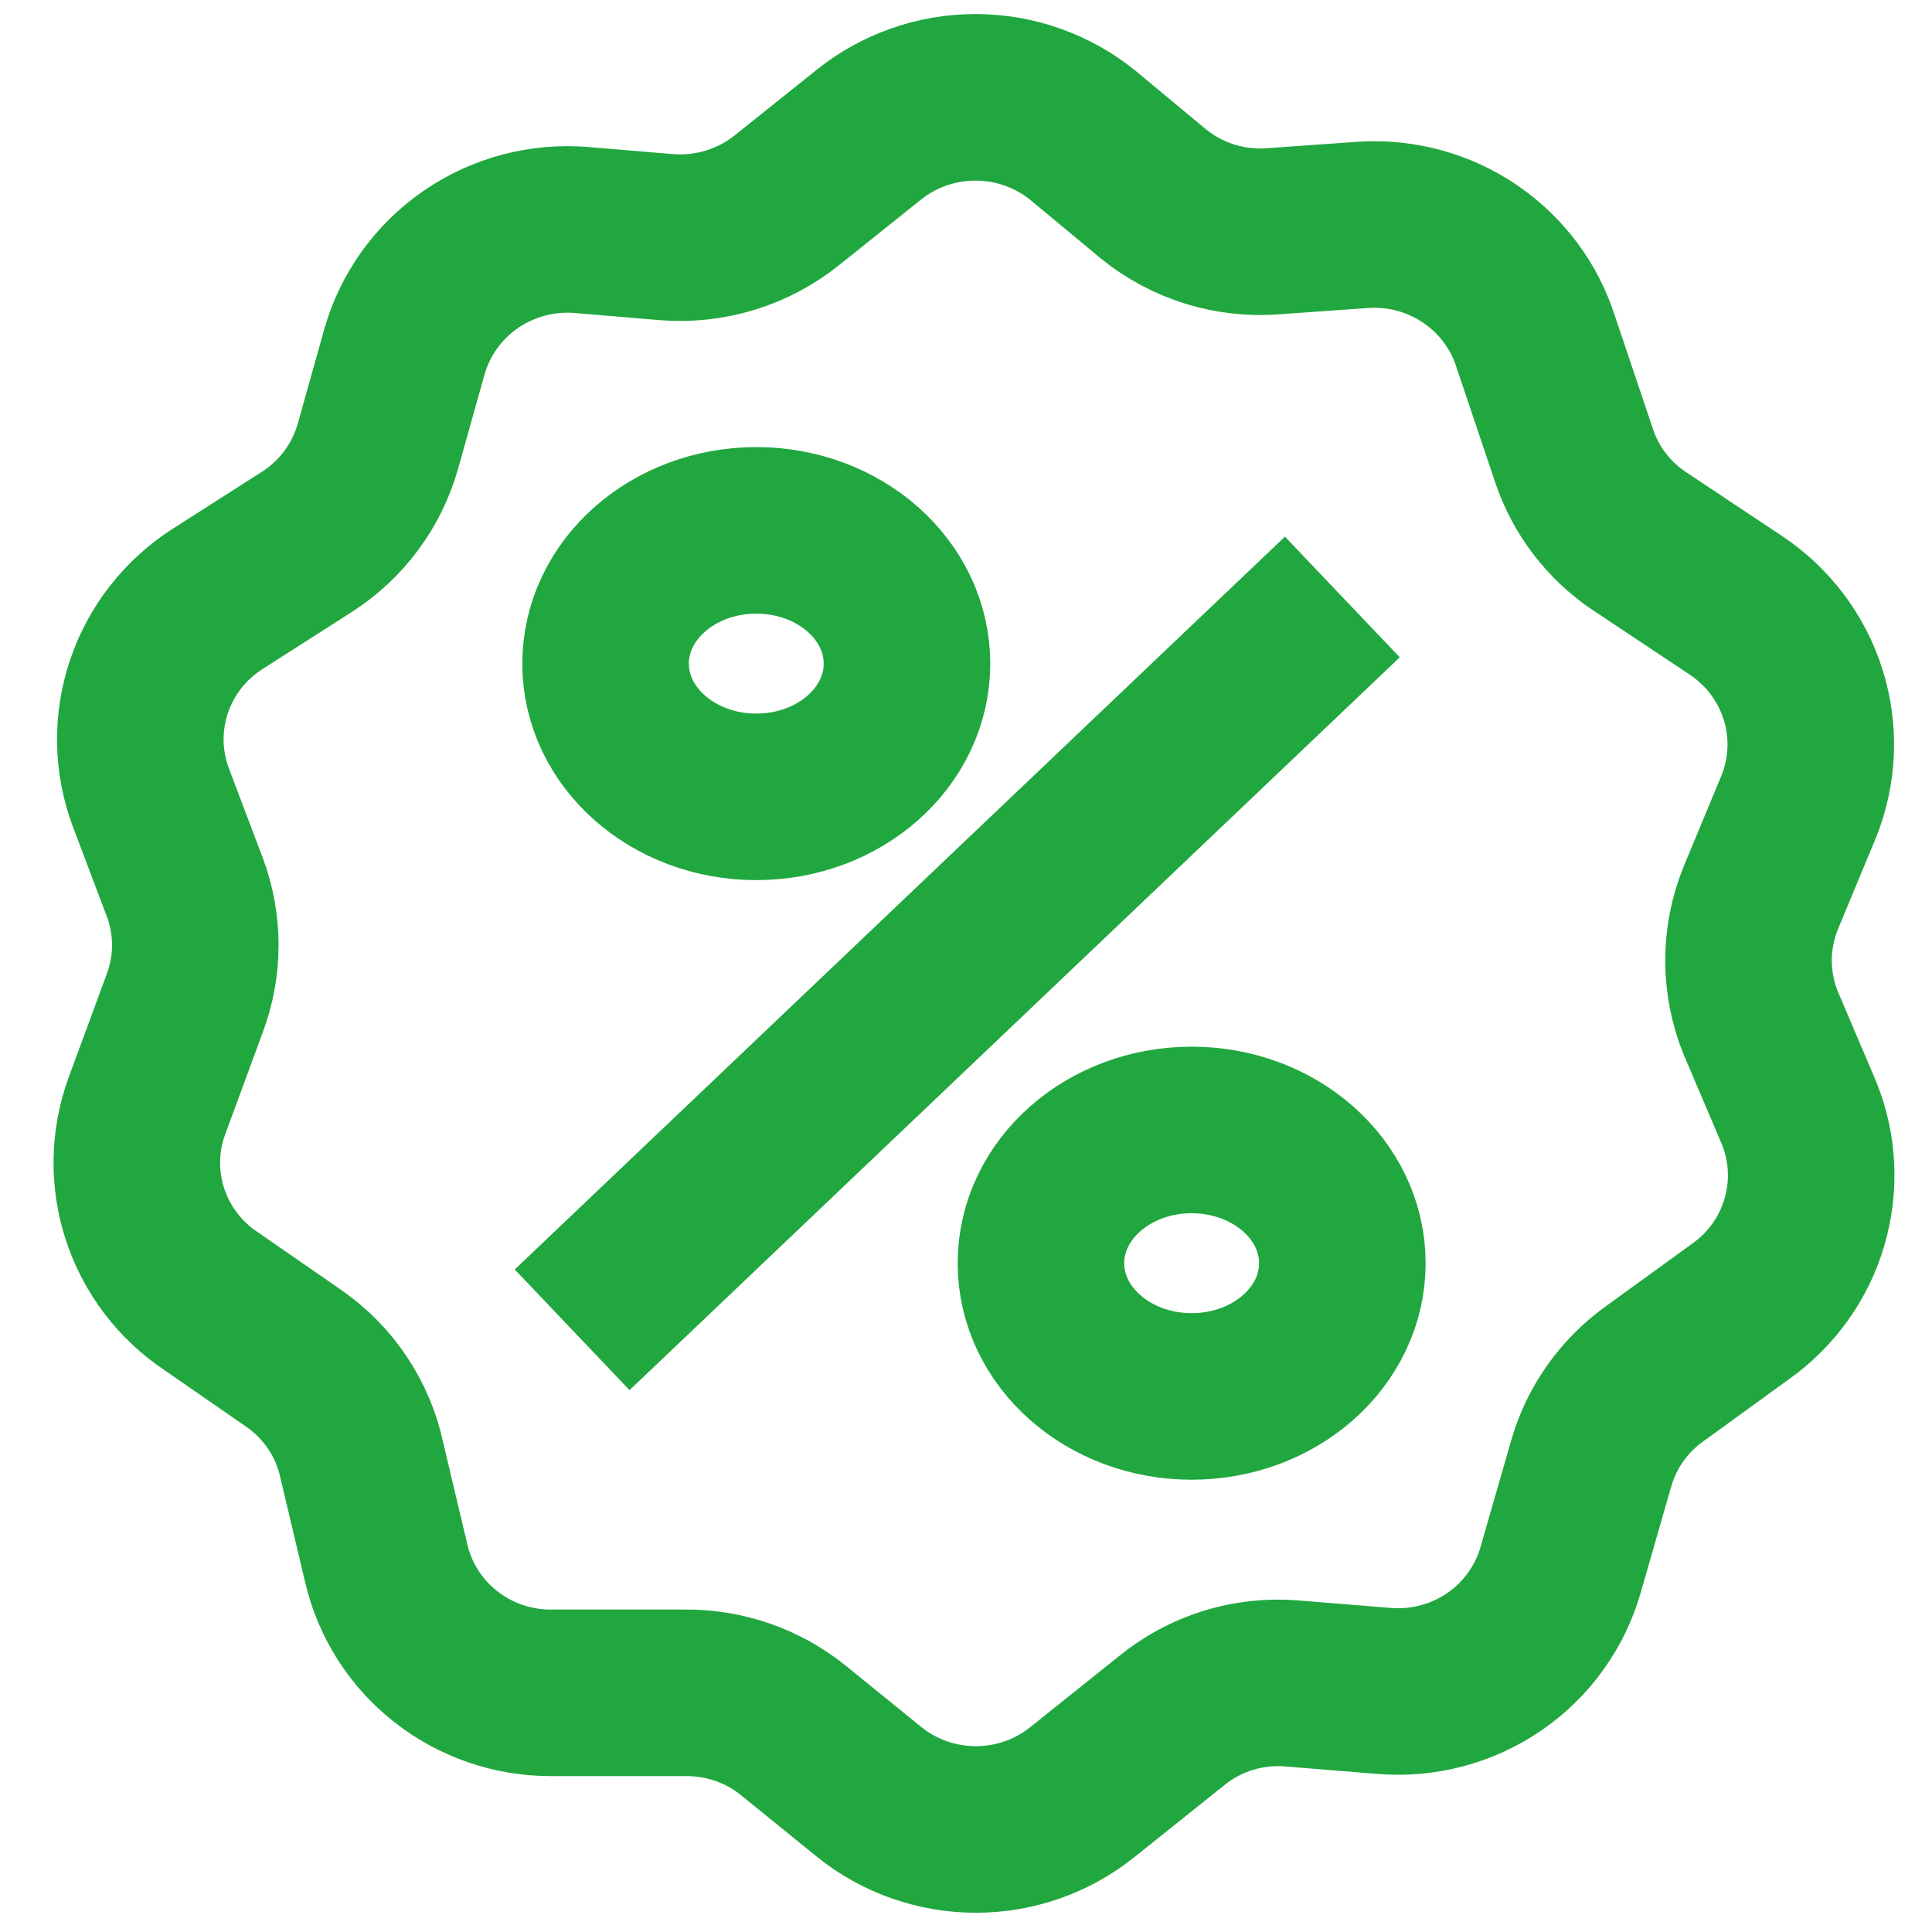 <?xml version="1.0" encoding="UTF-8"?> <svg xmlns="http://www.w3.org/2000/svg" width="29" height="29" viewBox="0 0 29 29" fill="none"><path d="M23.056 5.142L23.624 6.83C23.799 7.361 24.149 7.819 24.618 8.129L26.056 9.086C26.539 9.407 26.896 9.882 27.067 10.432C27.239 10.982 27.215 11.573 26.999 12.108L26.431 13.475C26.184 14.079 26.184 14.755 26.431 15.36L26.999 16.694C27.215 17.217 27.245 17.797 27.086 18.341C26.928 18.884 26.589 19.358 26.124 19.687L24.851 20.61C24.383 20.94 24.042 21.418 23.885 21.966L23.425 23.564C23.265 24.125 22.912 24.613 22.428 24.945C21.944 25.276 21.358 25.431 20.771 25.381L19.39 25.269C18.737 25.215 18.088 25.417 17.583 25.831L16.253 26.895C15.8 27.261 15.233 27.461 14.648 27.461C14.063 27.461 13.496 27.261 13.043 26.895L11.906 25.972C11.451 25.605 10.88 25.406 10.292 25.41H8.269C7.695 25.411 7.138 25.219 6.689 24.865C6.239 24.511 5.925 24.017 5.797 23.463L5.434 21.932C5.302 21.301 4.93 20.745 4.394 20.379L3.166 19.529C2.699 19.217 2.351 18.758 2.177 18.227C2.003 17.696 2.013 17.122 2.206 16.598L2.774 15.056C2.984 14.495 2.984 13.878 2.774 13.317L2.263 11.967C2.064 11.433 2.054 10.849 2.235 10.309C2.416 9.769 2.776 9.306 3.257 8.996L4.604 8.135C5.125 7.802 5.505 7.291 5.672 6.7L6.07 5.282C6.229 4.718 6.583 4.226 7.07 3.892C7.556 3.558 8.145 3.403 8.735 3.453L10.008 3.56C10.663 3.611 11.313 3.41 11.821 2.998L13.031 2.03C13.486 1.662 14.055 1.461 14.642 1.461C15.23 1.461 15.799 1.662 16.253 2.03L17.31 2.908C17.819 3.323 18.472 3.525 19.129 3.47L20.464 3.375C21.034 3.338 21.599 3.493 22.069 3.813C22.54 4.134 22.887 4.602 23.056 5.142Z" stroke="#21A73F" stroke-width="2.5"></path><path d="M11.352 11.961C12.602 11.961 13.614 11.066 13.614 9.961C13.614 8.856 12.602 7.961 11.352 7.961C10.103 7.961 9.09 8.856 9.09 9.961C9.09 11.066 10.103 11.961 11.352 11.961Z" stroke="#21A73F" stroke-width="2.5"></path><path d="M17.887 20.961C19.136 20.961 20.149 20.066 20.149 18.961C20.149 17.856 19.136 16.961 17.887 16.961C16.638 16.961 15.625 17.856 15.625 18.961C15.625 20.066 16.638 20.961 17.887 20.961Z" stroke="#21A73F" stroke-width="2.5"></path><path d="M20.149 8.961L8.588 19.961" stroke="#21A73F" stroke-width="2.5"></path></svg> 